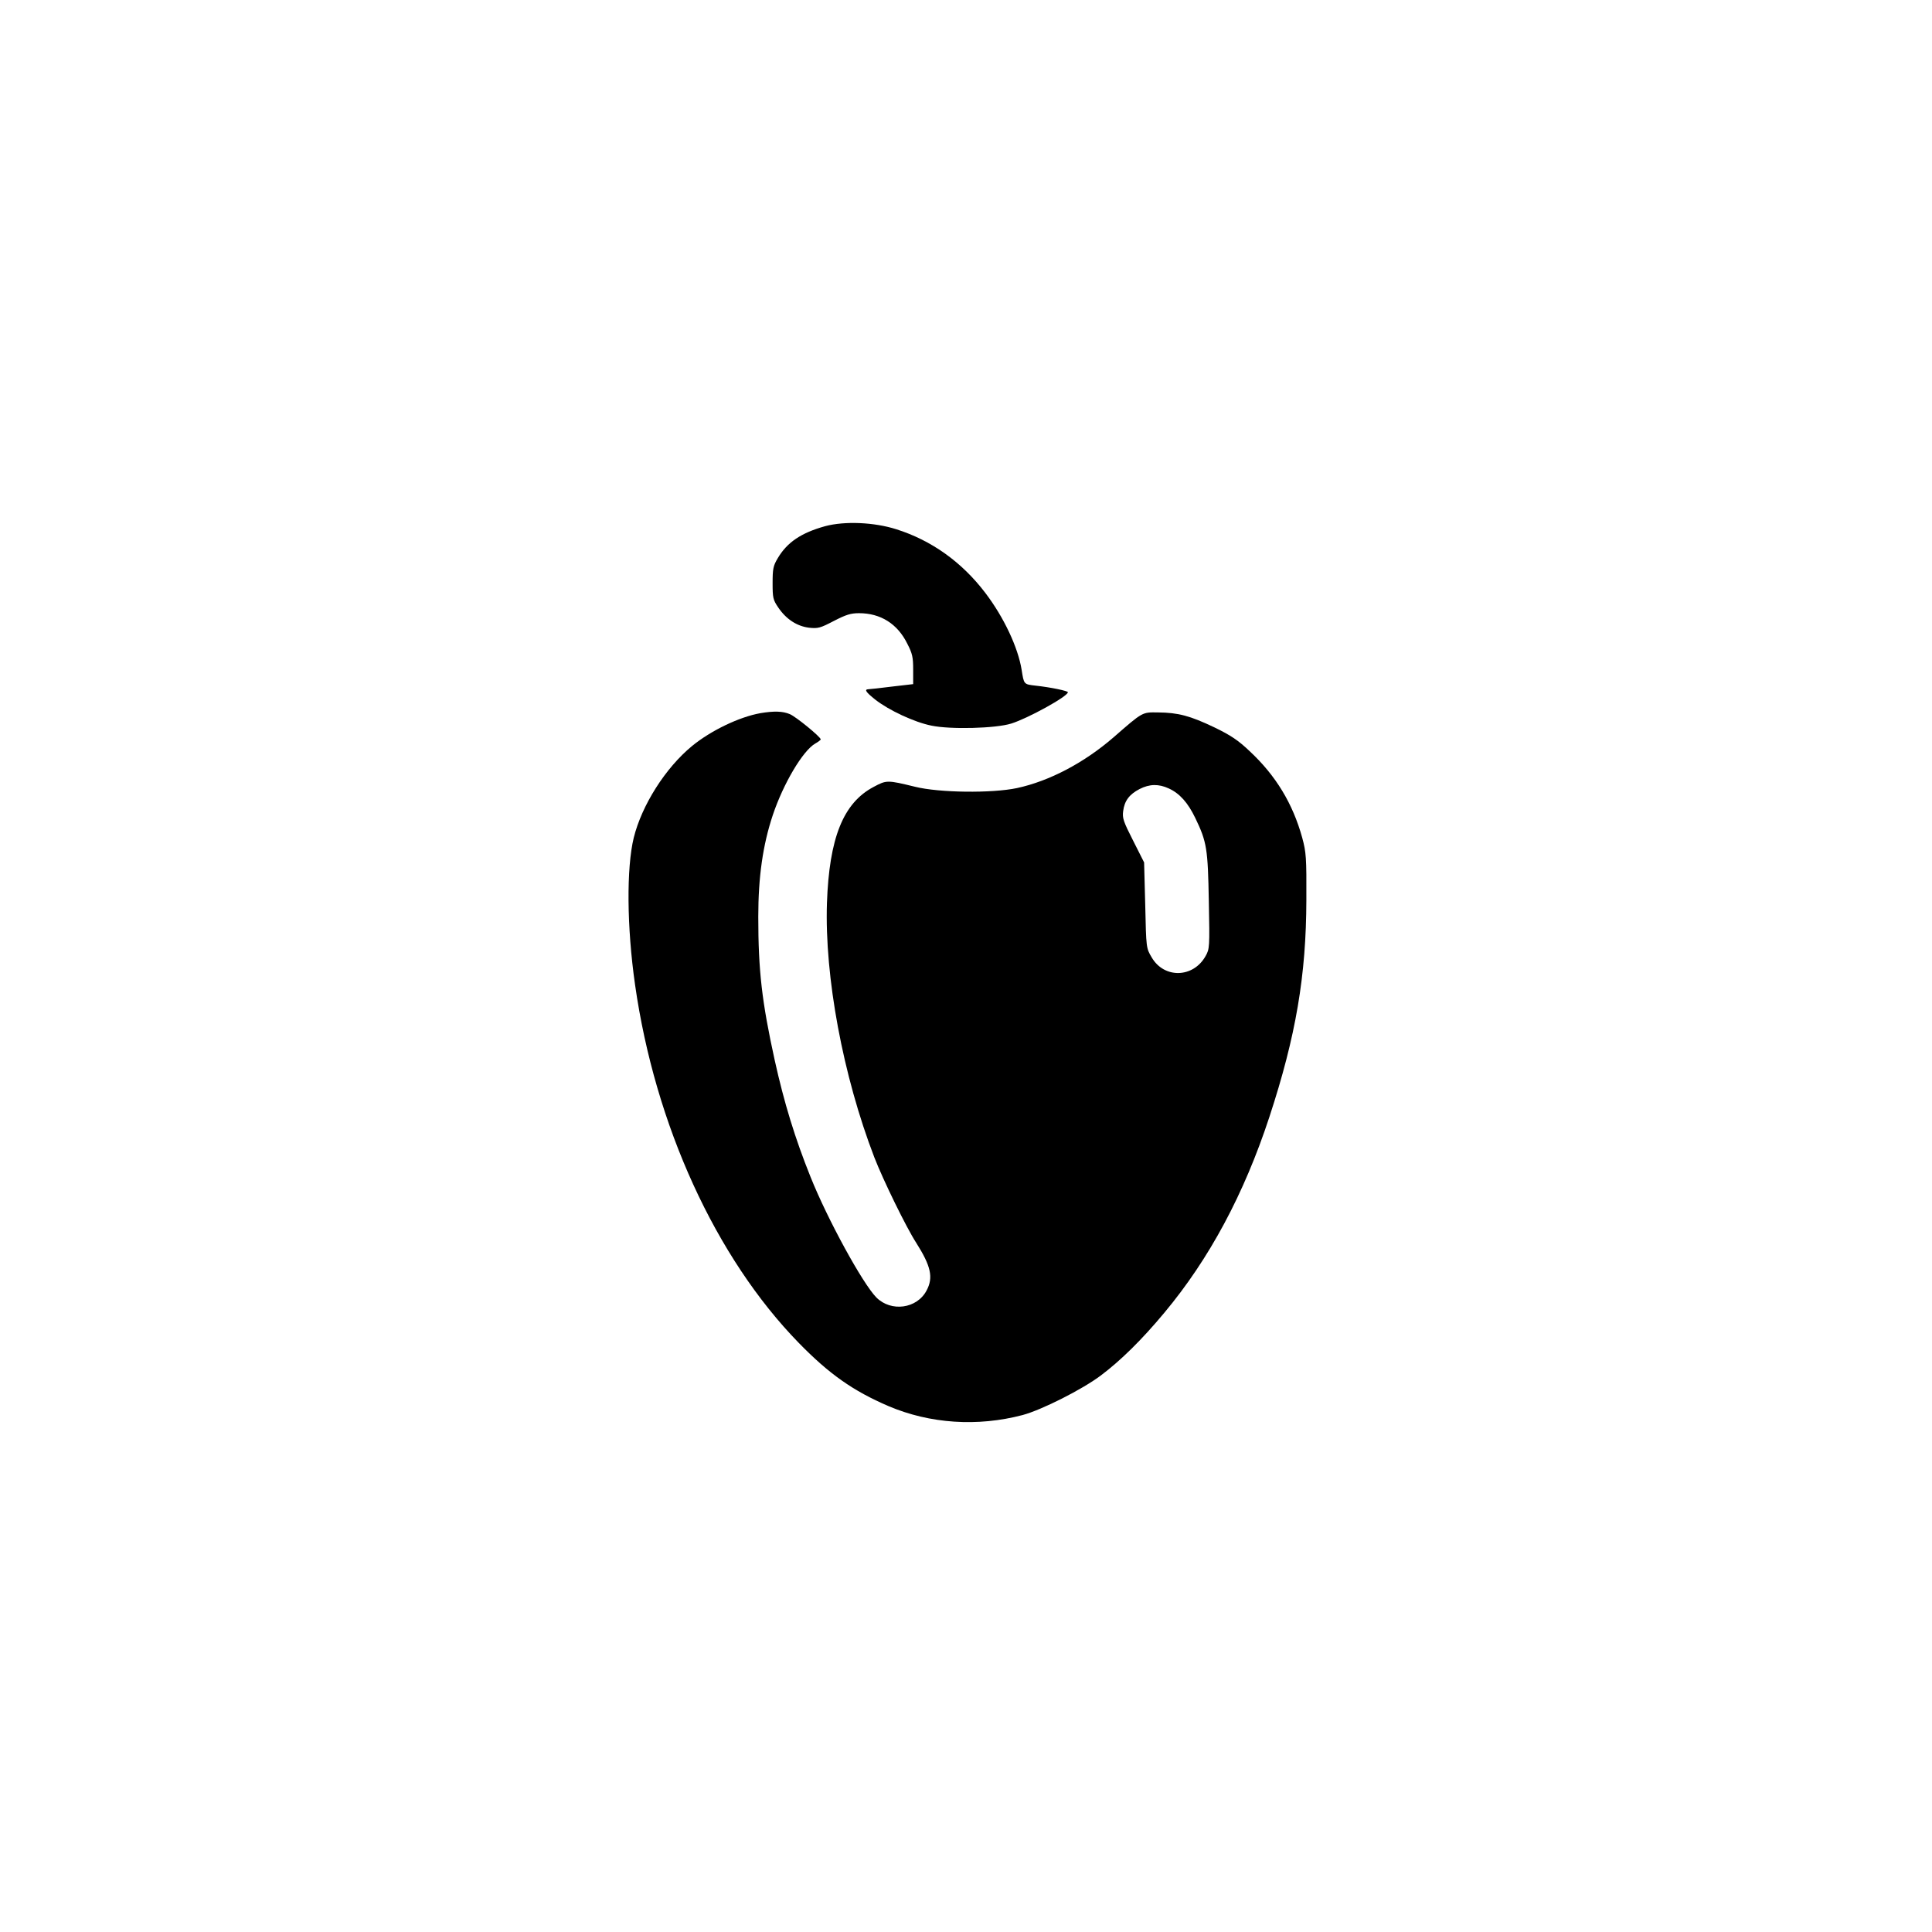 <?xml version="1.0" standalone="no"?>
<!DOCTYPE svg PUBLIC "-//W3C//DTD SVG 20010904//EN"
 "http://www.w3.org/TR/2001/REC-SVG-20010904/DTD/svg10.dtd">
<svg version="1.0" xmlns="http://www.w3.org/2000/svg"
 width="1024pt" height="1024pt" viewBox="0 0 1024 1024"
 preserveAspectRatio="xMidYMid meet">

<g transform="translate(0,1024) scale(0.1,-0.1)"
fill="#000000" stroke="none">
<path d="M4373 7451 c-126 -35 -201 -85 -251 -170 -24 -40 -27 -57 -27 -131 0
-78 2 -89 30 -130 42 -62 99 -99 163 -107 48 -5 59 -2 132 36 64 33 89 41 133
41 114 0 204 -56 256 -162 27 -52 31 -72 31 -137 l0 -77 -112 -13 c-62 -8
-119 -14 -125 -14 -24 -1 -13 -16 36 -55 71 -56 207 -120 298 -138 100 -21
340 -15 423 11 89 28 300 144 300 166 0 7 -89 26 -172 35 -62 7 -61 7 -73 83
-19 119 -94 279 -193 409 -124 163 -285 278 -472 337 -116 37 -273 44 -377 16z"/>
<path d="M4030 6460 c-112 -20 -262 -92 -362 -174 -141 -116 -266 -313 -309
-486 -39 -160 -37 -473 7 -780 106 -743 427 -1446 868 -1898 160 -164 287
-254 476 -335 219 -93 471 -110 710 -47 101 27 317 136 415 210 105 79 217
189 336 332 239 286 423 630 557 1038 141 430 195 750 196 1150 1 226 -1 252
-22 330 -50 181 -140 330 -280 460 -59 56 -99 83 -186 125 -128 61 -191 78
-298 79 -85 1 -79 5 -236 -132 -156 -135 -340 -232 -512 -269 -132 -28 -412
-25 -540 7 -148 36 -151 36 -220 -1 -161 -85 -235 -271 -247 -615 -13 -391 85
-916 251 -1348 47 -121 169 -371 222 -453 78 -123 92 -184 55 -253 -51 -97
-188 -115 -266 -37 -73 74 -259 414 -349 639 -82 204 -140 393 -190 619 -68
310 -87 474 -87 760 0 211 24 380 77 539 56 167 159 341 225 379 16 9 29 19
29 22 0 13 -132 121 -164 134 -38 16 -84 17 -156 5z m2165 -399 c57 -26 101
-75 140 -156 62 -128 67 -165 72 -442 5 -243 4 -253 -17 -290 -65 -117 -220
-121 -286 -7 -29 49 -29 49 -34 276 l-6 227 -58 115 c-52 102 -58 120 -53 157
7 55 33 89 87 117 53 27 101 28 155 3z"/>
</g>
</svg>

